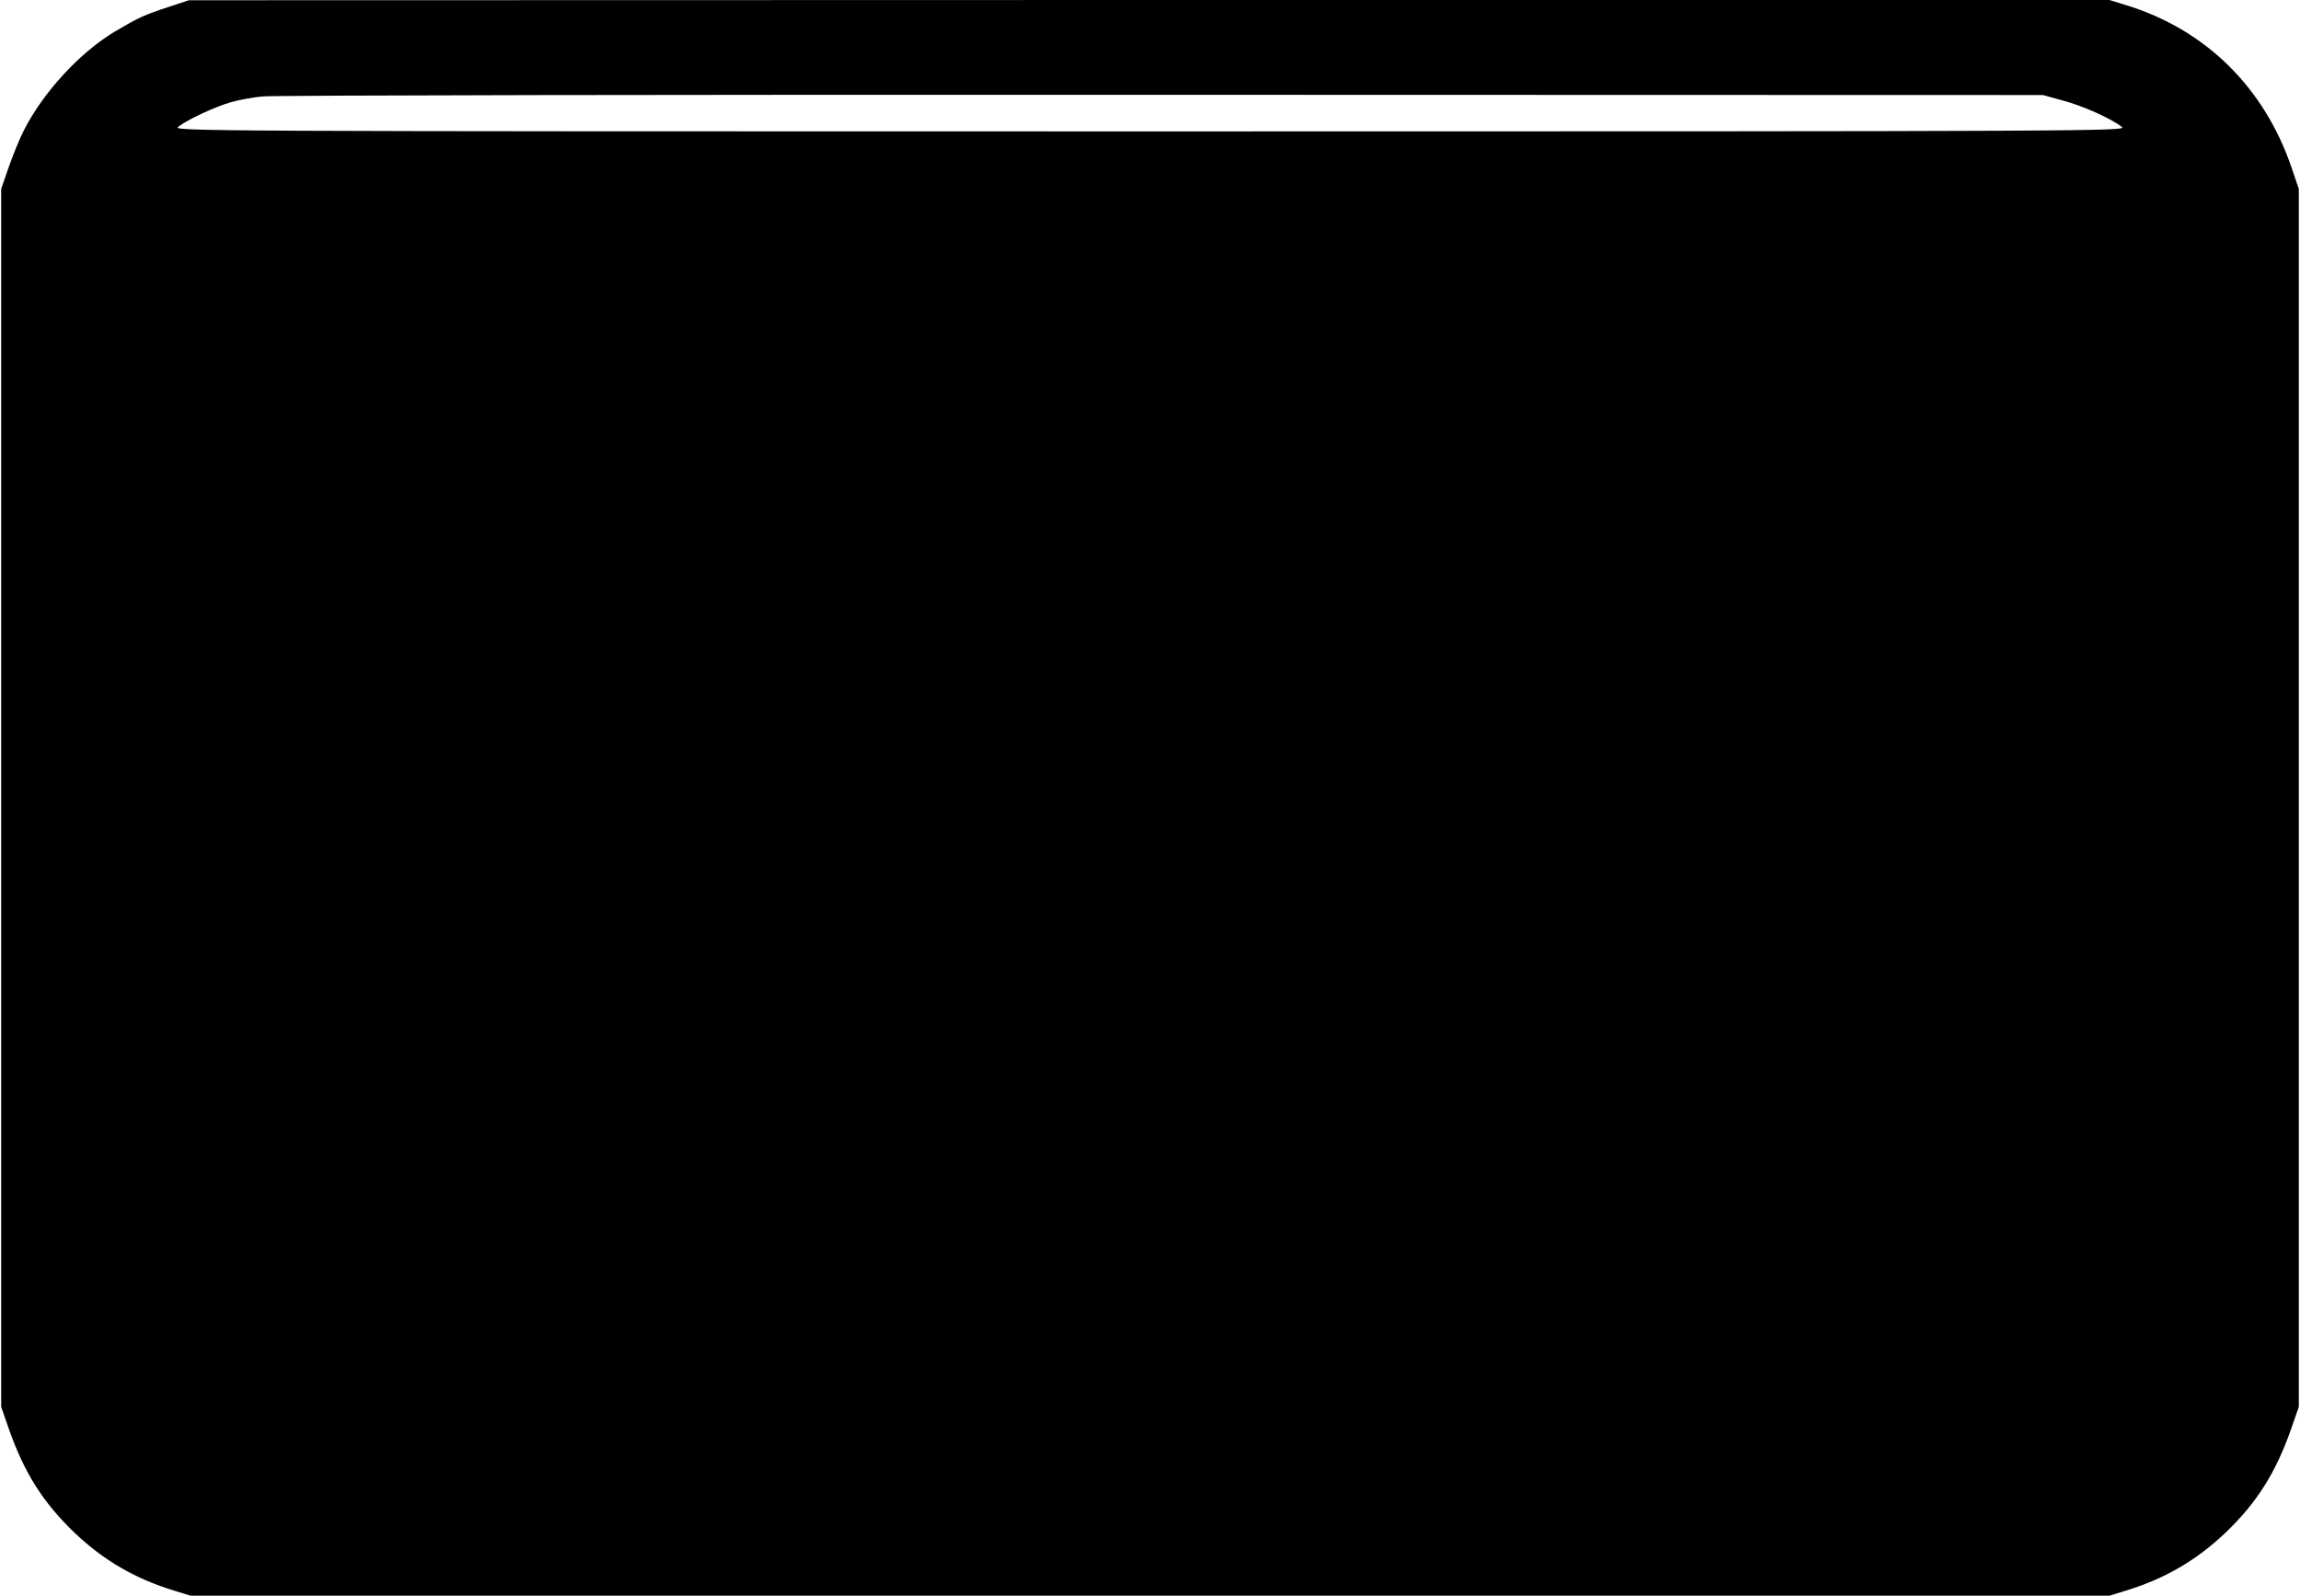 <?xml version="1.0" encoding="UTF-8" standalone="yes"?>
<svg version="1.0" xmlns="http://www.w3.org/2000/svg" width="980px" height="680px" viewBox="0 0 980 680" preserveAspectRatio="xMidYMid meet">
  <g transform="translate(0,680) scale(0.1,-0.1)" fill="#000000" stroke="none">
    <path d="M720 6771 c-109 -36 -128 -45 -230 -105 -150 -90 -305 -258 -388
-421 -17 -33 -46 -103 -64 -155 l-33 -95 0 -2595 0 -2595 33 -95 c65 -185 145
-313 280 -442 123 -117 258 -196 426 -247 l68 -21 4088 0 4088 0 68 21 c168
51 303 130 426 247 135 129 215 257 280 442 l33 95 0 2595 0 2595 -29 85
c-116 346 -368 595 -710 699 l-68 21 -4092 0 -4091 -1 -85 -28z m8068 -399
c85 -22 207 -77 252 -112 25 -19 -9 -20 -4140 -20 -4131 0 -4165 1 -4140 20
38 30 158 86 223 104 33 10 93 21 135 25 43 5 1767 8 3832 7 l3755 -1 83 -23z"/>
  </g>
</svg>